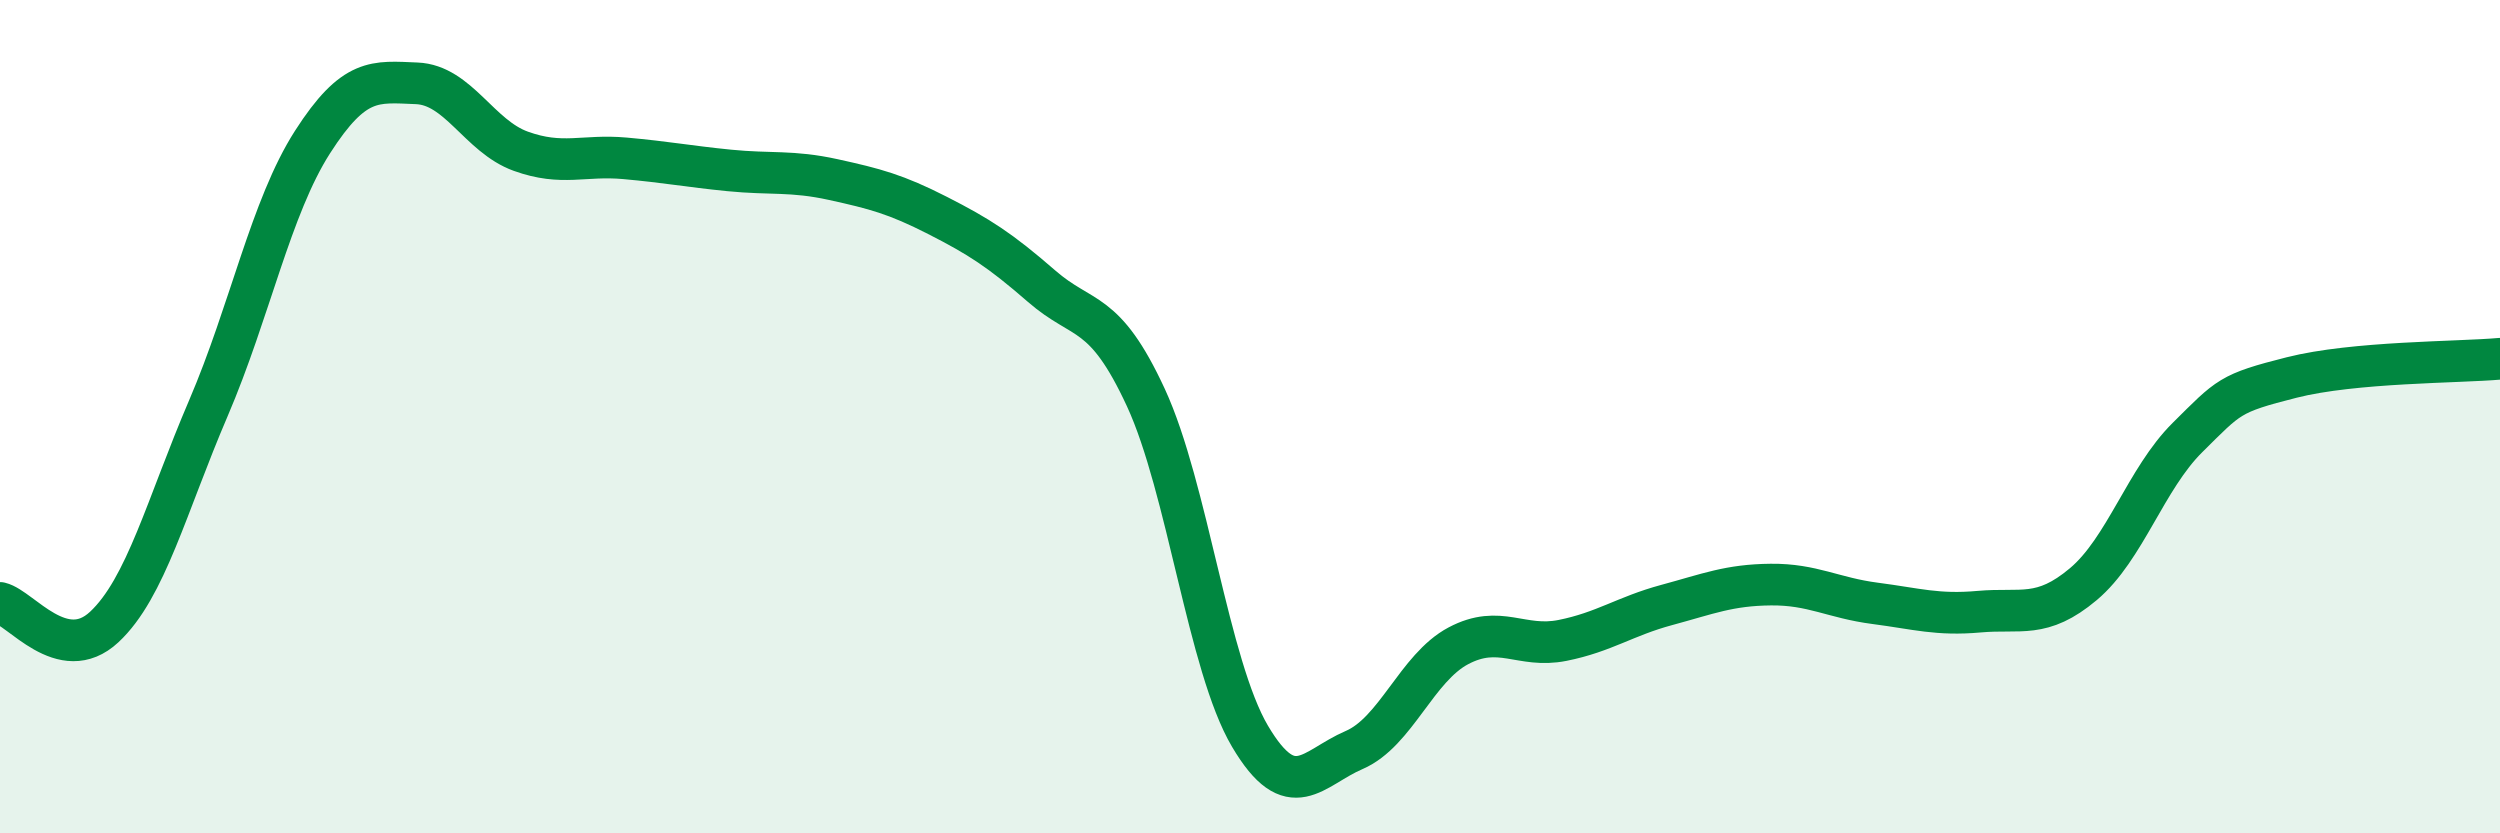 
    <svg width="60" height="20" viewBox="0 0 60 20" xmlns="http://www.w3.org/2000/svg">
      <path
        d="M 0,14.47 C 0.5,14.59 1.5,15.98 2.5,15.05 C 3.5,14.12 4,12.13 5,9.8 C 6,7.47 6.5,4.97 7.5,3.41 C 8.5,1.85 9,1.96 10,2 C 11,2.04 11.5,3.27 12.5,3.63 C 13.5,3.99 14,3.71 15,3.8 C 16,3.89 16.5,3.99 17.5,4.09 C 18.5,4.19 19,4.09 20,4.31 C 21,4.53 21.5,4.66 22.5,5.17 C 23.5,5.68 24,6 25,6.87 C 26,7.74 26.5,7.38 27.5,9.54 C 28.5,11.7 29,15.98 30,17.67 C 31,19.36 31.5,18.43 32.5,18 C 33.5,17.57 34,16.03 35,15.5 C 36,14.97 36.5,15.57 37.5,15.37 C 38.5,15.17 39,14.79 40,14.52 C 41,14.25 41.5,14.04 42.5,14.03 C 43.5,14.02 44,14.35 45,14.48 C 46,14.61 46.5,14.77 47.5,14.68 C 48.5,14.59 49,14.86 50,14.02 C 51,13.18 51.5,11.49 52.5,10.5 C 53.5,9.51 53.5,9.44 55,9.06 C 56.5,8.68 59,8.7 60,8.61L60 20L0 20Z"
        fill="#008740"
        opacity="0.1"
        stroke-linecap="round"
        stroke-linejoin="round"
      />
      <path
        d="M 0,14.47 C 0.5,14.59 1.5,15.98 2.5,15.05 C 3.5,14.12 4,12.13 5,9.8 C 6,7.47 6.5,4.97 7.5,3.41 C 8.5,1.85 9,1.96 10,2 C 11,2.04 11.5,3.27 12.5,3.63 C 13.5,3.99 14,3.71 15,3.8 C 16,3.89 16.5,3.99 17.5,4.09 C 18.5,4.19 19,4.09 20,4.31 C 21,4.53 21.5,4.66 22.5,5.17 C 23.5,5.68 24,6 25,6.87 C 26,7.74 26.5,7.38 27.5,9.54 C 28.5,11.7 29,15.98 30,17.67 C 31,19.36 31.5,18.43 32.5,18 C 33.5,17.57 34,16.03 35,15.5 C 36,14.97 36.5,15.57 37.5,15.37 C 38.5,15.17 39,14.79 40,14.52 C 41,14.25 41.5,14.04 42.5,14.03 C 43.5,14.02 44,14.35 45,14.48 C 46,14.61 46.5,14.77 47.5,14.68 C 48.5,14.59 49,14.86 50,14.02 C 51,13.18 51.5,11.49 52.5,10.5 C 53.5,9.51 53.5,9.44 55,9.06 C 56.5,8.68 59,8.7 60,8.61"
        stroke="#008740"
        stroke-width="1"
        fill="none"
        stroke-linecap="round"
        stroke-linejoin="round"
      />
    </svg>
  